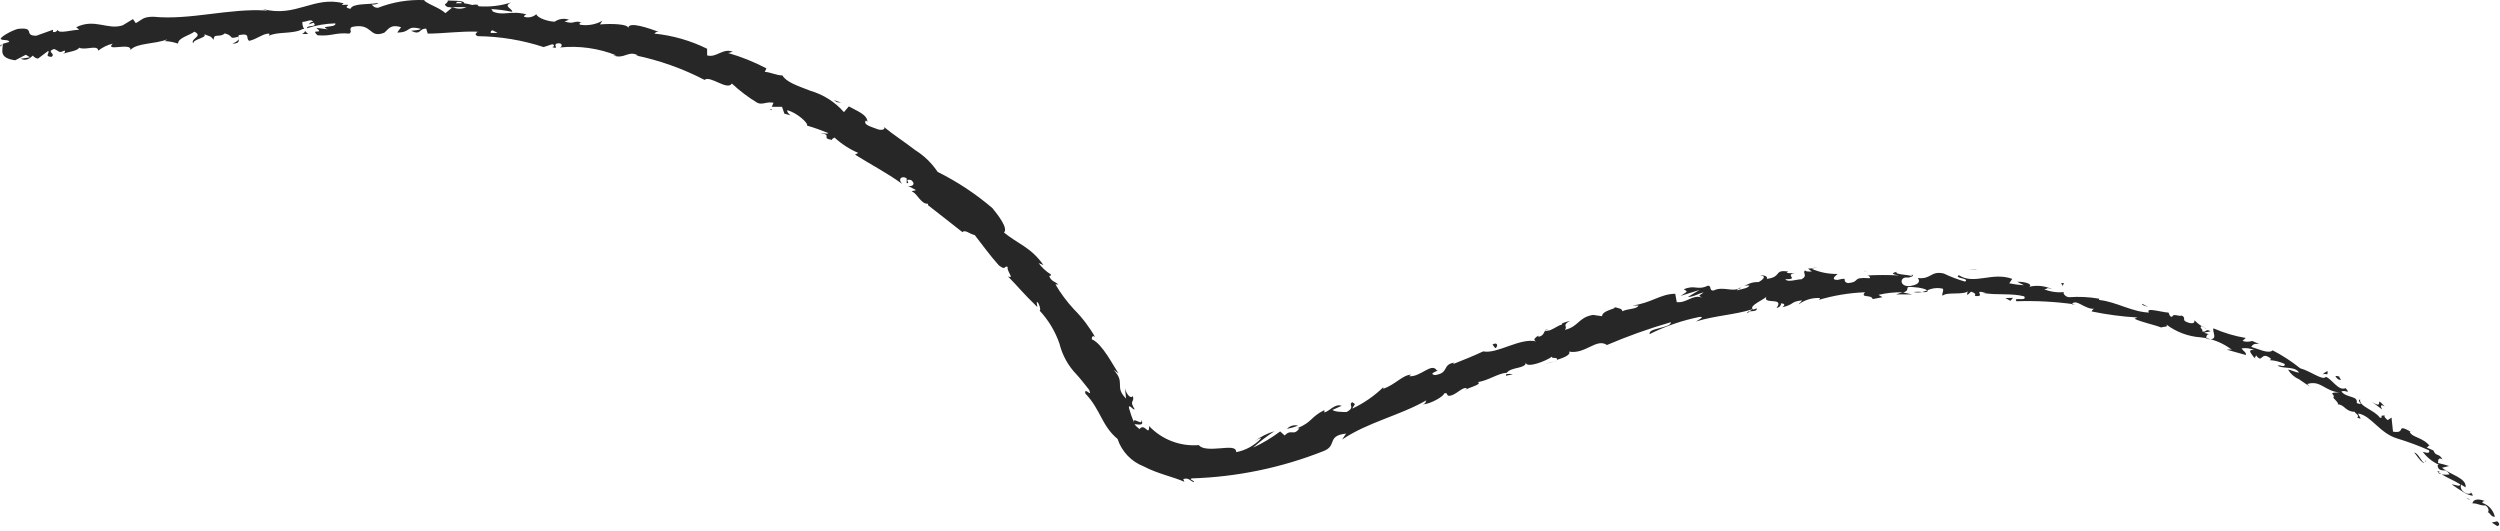 <?xml version="1.0" encoding="UTF-8"?> <svg xmlns="http://www.w3.org/2000/svg" width="113" height="24" viewBox="0 0 113 24" fill="none"> <path d="M112.87 23.775C112.957 23.775 113.024 23.678 112.87 23.563L112.629 23.62L112.87 23.775Z" fill="#272727"></path> <path d="M112.313 22.646C112.092 22.559 111.802 22.521 111.754 22.752C112.043 22.752 112.024 22.849 112.352 22.849C112.497 22.955 112.516 23.119 112.439 23.148C112.526 23.148 112.603 23.379 112.767 23.36C112.736 23.216 112.668 23.082 112.57 22.972C112.472 22.862 112.347 22.78 112.207 22.733C112.188 22.656 112.275 22.656 112.313 22.646Z" fill="#272727"></path> <path d="M86.158 12.44C86.245 12.44 86.274 12.44 86.283 12.44C86.293 12.44 86.139 12.42 86.158 12.44Z" fill="#272727"></path> <path d="M84.258 12.256H84.374C84.325 12.246 84.287 12.237 84.258 12.256Z" fill="#272727"></path> <path d="M97.1 13.877L96.83 13.732C96.791 13.8 96.965 13.819 97.1 13.877Z" fill="#272727"></path> <path d="M110.199 21.373C110.246 21.402 110.299 21.422 110.354 21.431L110.228 21.353L110.199 21.373Z" fill="#272727"></path> <path d="M105.21 16.781C105.142 16.781 105.036 16.877 104.969 16.925C105.04 16.897 105.119 16.897 105.191 16.925C105.206 16.879 105.213 16.83 105.21 16.781Z" fill="#272727"></path> <path d="M0 2.088H0.058C0.063 2.056 0.063 2.024 0.058 1.992L0 2.088Z" fill="#272727"></path> <path d="M80.773 12.314C80.918 12.285 80.822 12.295 80.773 12.314V12.314Z" fill="#272727"></path> <path d="M51.583 18.971C51.679 19.318 51.091 18.71 51.274 19.192C51.303 19.125 51.776 19.328 51.583 18.971Z" fill="#272727"></path> <path d="M110.141 21.296L110.016 21.209L110.141 21.296Z" fill="#272727"></path> <path d="M72.922 13.867C72.948 13.895 72.981 13.915 73.018 13.925C73.018 13.925 72.989 13.896 72.922 13.867Z" fill="#272727"></path> <path d="M78.797 12.941H78.652C78.701 12.946 78.749 12.946 78.797 12.941Z" fill="#272727"></path> <path d="M70.017 14.938C69.948 14.918 69.874 14.918 69.805 14.938C69.835 14.915 69.872 14.902 69.911 14.902C69.949 14.902 69.987 14.915 70.017 14.938Z" fill="#272727"></path> <path d="M13.931 1.538C13.873 1.494 13.821 1.442 13.777 1.384C13.835 1.538 13.391 1.538 13.931 1.538Z" fill="#272727"></path> <path d="M110.256 21.296C110.239 21.305 110.219 21.31 110.199 21.31C110.178 21.31 110.159 21.305 110.141 21.296L110.227 21.353C110.227 21.353 110.266 21.325 110.256 21.296Z" fill="#272727"></path> <path d="M70.307 16.327L69.824 16.443C69.987 16.414 70.148 16.375 70.307 16.327Z" fill="#272727"></path> <path d="M68.38 16.916C68.278 16.897 68.174 16.897 68.072 16.916C68.07 16.938 68.07 16.961 68.072 16.983L68.38 16.916Z" fill="#272727"></path> <path d="M10.497 1.972C10.97 1.972 10.709 1.722 10.796 1.587C11.365 1.48 11.076 1.741 11.269 1.847C11.626 1.76 11.886 1.519 12.147 1.519C12.147 1.519 12.224 1.519 12.147 1.625C12.513 1.413 13.256 1.558 13.69 1.307H13.748C13.685 1.213 13.658 1.1 13.671 0.988C13.883 0.988 14.066 0.834 14.153 0.988C14.018 0.988 14.009 1.056 13.951 1.104L14.173 1.027C14.385 1.249 13.864 1.114 13.873 1.278C14.288 1.142 14.72 1.067 15.157 1.056C15.224 1.268 14.366 1.143 14.819 1.326L14.298 1.259C14.703 1.587 13.98 1.259 14.356 1.596C15.041 1.644 15.118 1.461 15.793 1.519C15.948 1.403 15.745 1.345 15.899 1.22C16.864 1.008 16.652 1.76 17.366 1.48C17.549 1.345 17.626 1.075 18.128 1.23L17.954 1.471C18.61 1.471 18.34 1.123 19.025 1.307C18.9 1.394 18.504 1.374 18.601 1.403C19.044 1.606 18.929 1.278 19.266 1.297L19.334 1.519C20.028 1.519 20.81 1.403 21.591 1.432C21.543 1.49 21.408 1.548 21.591 1.635C22.604 1.646 23.609 1.812 24.572 2.127L24.958 2.001C25.035 2.001 25.093 2.107 24.958 2.127C25.315 2.252 24.958 2.011 25.19 1.963C25.421 1.915 25.44 2.107 25.305 2.146C26.174 2.057 27.051 2.18 27.862 2.503H27.717C28.219 2.696 28.392 2.262 28.836 2.503H28.73C29.815 2.729 30.863 3.102 31.846 3.612C32.097 3.391 32.878 4.114 33.081 3.776C33.433 4.105 33.817 4.396 34.229 4.645C34.451 4.76 34.663 4.577 34.962 4.645L34.885 4.828H35.348L35.454 5.137L35.734 5.214C35.637 5.146 35.551 5.021 35.589 4.982C36.033 5.098 36.554 5.58 36.477 5.677C36.814 5.773 37.152 5.899 37.441 6.015C37.383 6.072 37.219 6.015 37.075 6.015C37.663 6.101 37.075 6.246 37.605 6.323C37.605 6.256 37.692 6.246 37.721 6.217C38.036 6.508 38.398 6.743 38.792 6.912L38.647 6.989C39.303 7.404 40.065 7.799 40.779 8.311C40.557 8.079 40.779 7.925 40.982 8.06V8.282C41.194 8.282 40.808 8.069 41.184 8.137C41.435 8.349 41.184 8.455 41.03 8.397L41.387 8.581C41.387 8.648 41.271 8.581 41.213 8.667C41.416 8.667 41.619 9.246 41.947 9.208V9.275C42.641 9.806 42.911 10.037 43.5 10.491C43.635 10.365 43.818 10.578 44.059 10.626C44.387 11.041 44.725 11.523 45.149 11.996C45.506 12.256 45.342 11.996 45.555 12.063C45.458 12.198 45.892 12.652 45.555 12.488C46.085 13.028 46.191 13.202 46.886 13.877C46.886 13.752 46.828 13.645 46.886 13.655C46.944 13.665 47.069 14.012 46.992 14.041C47.392 14.471 47.698 14.981 47.889 15.536C48.017 16.055 48.28 16.531 48.651 16.916C48.854 17.138 49.037 17.379 49.23 17.62C49.394 18.015 48.999 17.456 49.056 17.784C49.761 18.527 49.79 19.241 50.513 19.839C50.606 20.121 50.761 20.379 50.967 20.595C51.172 20.81 51.422 20.977 51.7 21.083C52.337 21.421 53.05 21.556 53.533 21.778L53.484 21.652C53.755 21.575 53.784 21.749 53.977 21.797C53.977 21.701 53.706 21.672 53.87 21.623C55.911 21.559 57.925 21.142 59.823 20.389C60.459 20.148 59.948 19.694 60.845 19.598L60.662 19.868C61.839 19.077 63.286 18.778 64.473 18.093C64.415 18.17 64.473 18.228 64.309 18.276C64.637 18.276 65.273 17.909 65.273 17.784C65.476 17.726 65.35 17.881 65.495 17.89C65.794 17.89 66.103 17.456 66.305 17.552C66.305 17.552 66.248 17.62 66.199 17.649C66.344 17.514 67.029 17.379 66.797 17.273C67.309 17.186 67.695 16.877 68.109 16.848C68.302 16.578 68.968 16.675 68.968 16.385C68.968 16.665 69.885 16.327 70.155 16.115C70.078 16.231 70.454 16.115 70.367 16.269C70.714 16.163 71.023 16.019 70.917 15.893C71.66 16.028 72.161 15.266 72.634 15.594C73.576 15.191 74.543 14.846 75.528 14.562C75.528 14.842 74.477 14.813 74.563 15.102C75.284 14.74 76.049 14.478 76.84 14.321C77.081 14.321 76.724 14.475 76.657 14.533C77.554 14.253 78.422 14.234 79.223 13.973C79.223 13.973 79.136 14.041 79.059 14.07C79.213 14.07 79.435 14.07 79.406 13.935L79.252 13.993C78.963 13.838 79.831 13.501 79.85 13.395C79.628 13.8 80.68 13.395 80.303 13.915C80.4 13.915 80.525 13.8 80.496 13.713C80.66 13.713 80.709 13.771 80.564 13.887C81.133 13.752 80.911 13.636 81.442 13.578C81.442 13.636 81.345 13.674 81.297 13.761C81.574 13.552 81.916 13.45 82.262 13.472C82.262 13.472 82.262 13.559 82.165 13.568C82.858 13.358 83.574 13.238 84.297 13.211C84.066 13.491 84.587 13.289 84.645 13.52L85.088 13.433L84.905 13.327C85.262 13.243 85.629 13.204 85.995 13.211L85.696 13.308H86.439L86.024 13.221C86.42 13.095 85.976 12.922 86.507 12.98C86.4 12.98 86.902 12.98 87.114 13.124C87.331 13.022 87.575 12.995 87.809 13.047C87.886 13.124 87.741 13.308 87.809 13.366C88.002 13.173 88.774 13.366 88.996 13.134C88.962 13.154 88.937 13.186 88.924 13.223C88.912 13.26 88.913 13.3 88.928 13.337L89.092 13.182C89.275 13.25 89.304 13.279 89.266 13.375C89.816 13.443 89.111 13.057 89.758 13.24C89.7 13.24 89.758 13.24 89.623 13.24C90.269 13.356 90.906 13.24 91.494 13.395C91.648 13.655 90.963 13.395 91.147 13.617C92.034 13.587 92.921 13.635 93.8 13.761H93.645C93.819 13.453 94.243 14.012 94.687 13.954C94.581 13.954 94.523 14.108 94.552 14.079C95.23 14.22 95.916 14.31 96.607 14.35L96.482 14.408C96.79 14.562 97.34 14.668 97.688 14.803C97.813 14.745 98.016 14.803 97.919 14.668C98.367 15.007 98.903 15.208 99.463 15.247C99.982 15.3 100.476 15.498 100.89 15.816C100.775 15.768 100.591 15.816 100.688 15.816L101.517 16.047C101.517 15.893 101.44 15.922 101.315 15.748C101.514 15.716 101.719 15.742 101.903 15.826C101.508 15.768 101.816 16.047 101.903 16.183C101.903 16.183 101.971 16.105 101.971 16.057C102.289 16.482 102.164 15.816 102.656 16.221L102.598 16.279C102.832 16.293 103.061 16.352 103.273 16.453C103.273 16.655 103.022 16.453 102.955 16.54C103.264 16.684 103.707 16.54 103.92 16.839C103.765 16.839 103.572 16.723 103.418 16.703C103.531 16.897 103.703 17.05 103.91 17.138L104.402 17.475L104.286 17.36C104.884 17.157 105.106 17.707 105.762 17.736C105.125 17.736 105.598 17.832 105.463 17.977C105.569 18.093 105.743 18.257 105.656 18.276C105.974 18.276 105.994 18.604 106.437 18.614C106.437 18.681 106.679 18.778 106.544 18.874C106.872 19.029 106.544 18.739 106.601 18.691C107.19 18.797 107.566 19.588 108.357 19.82C108.843 19.968 109.32 20.145 109.785 20.35C109.891 20.562 109.505 20.418 109.505 20.418C109.696 20.673 109.948 20.876 110.238 21.006C110.152 21.006 110.171 21.083 110.238 21.199C110.451 21.344 110.518 21.141 110.721 21.44C110.603 21.46 110.482 21.46 110.364 21.44C110.624 21.604 110.933 21.72 111.203 21.894C111.203 22.029 110.952 21.894 110.817 21.894C111.116 22.096 111.579 22.444 111.782 22.395L111.647 22.193C111.753 22.28 111.647 22.347 111.502 22.308C111.184 22.193 111.213 21.961 111.242 21.903L111.444 22.029C111.512 21.604 110.721 21.45 110.383 21.141L110.701 21.064C110.537 21.01 110.369 20.965 110.2 20.929C110.2 20.813 110.2 20.649 110.402 20.765C110.229 20.456 110.113 20.659 109.988 20.36L109.679 20.225C109.766 20.225 109.756 20.041 109.881 20.225C109.524 19.733 109.023 19.8 108.917 19.511H108.965C108.251 19.115 108.791 19.617 108.164 19.511L108.097 18.874L107.923 18.99C107.856 18.932 107.73 18.826 107.798 18.778C107.46 18.778 107.798 18.874 107.576 18.884C107.325 18.527 106.611 18.372 106.679 18.054C106.476 18.112 106.939 18.363 106.524 18.218C106.592 17.871 106.08 18.006 105.83 17.697C106.013 17.601 106.273 17.852 106.023 17.543C105.685 17.688 105.424 17.138 105.125 17.032C105 17.224 104.479 16.79 103.968 16.646C103.581 16.334 103.164 16.063 102.723 15.835C102.54 16.009 102.096 15.777 101.759 15.681C101.826 15.556 101.903 15.527 102.116 15.546L101.797 15.411C101.656 15.458 101.504 15.458 101.363 15.411L101.508 15.276C101.006 15.192 100.517 15.046 100.051 14.842C99.964 14.986 100.34 15.43 99.723 15.314C99.723 15.227 99.723 15.073 99.916 15.102C99.816 15.102 99.716 15.079 99.627 15.035L99.916 14.977C99.684 14.822 99.742 15.044 99.54 14.977C99.588 14.861 99.424 14.851 99.482 14.764C99.54 14.678 99.646 14.861 99.733 14.851C99.527 14.768 99.342 14.639 99.192 14.475C99.192 14.552 99.192 14.639 98.971 14.601C98.527 14.475 98.865 14.408 98.623 14.263C98.488 14.321 98.237 14.147 98.18 14.321C98.054 14.321 98.054 14.186 98.016 14.128C97.765 14.128 96.935 13.867 97.138 14.128H97.195C96.404 14.128 95.662 13.636 94.88 13.559V13.501C94.431 13.423 93.974 13.4 93.52 13.433C93.385 13.433 93.221 13.269 93.288 13.202C92.987 13.233 92.682 13.19 92.401 13.076C92.767 13.009 92.295 12.96 92.767 13.076C92.443 12.92 92.076 12.88 91.726 12.96C91.909 12.816 91.407 12.719 91.185 12.739L91.484 12.893C91.261 12.88 91.038 12.851 90.819 12.806L90.954 12.604C90.037 12.275 89.237 12.893 88.542 12.44C88.291 12.584 89.053 12.565 88.822 12.729C88.491 12.633 88.168 12.511 87.857 12.362C87.259 12.227 87.298 12.642 86.68 12.565C86.757 12.642 86.835 12.845 86.371 12.922C85.908 12.999 85.841 12.604 86.111 12.546C86.217 12.546 86.265 12.546 86.265 12.546C86.265 12.546 86.584 12.488 86.41 12.401V12.478C86.188 12.401 85.6 12.411 85.735 12.285C85.407 12.362 85.6 12.411 85.841 12.449C85.362 12.425 84.882 12.425 84.403 12.449C84.49 12.449 84.577 12.575 84.49 12.575C83.651 12.517 84.133 12.739 83.526 12.796C83.198 12.71 83.622 12.507 83.062 12.652C82.715 12.652 82.976 12.459 83.062 12.382C82.658 12.39 82.257 12.312 81.886 12.15L82.156 12.073C82.014 12.113 81.868 12.136 81.722 12.14L81.895 12.275C81.731 12.275 81.596 12.275 81.596 12.218C81.442 12.333 81.741 12.449 81.432 12.623C81.21 12.623 80.795 12.777 80.699 12.623C81.374 12.623 80.603 12.43 81.162 12.333C81.028 12.355 80.891 12.355 80.757 12.333C80.757 12.333 80.757 12.333 80.824 12.275C80.159 12.169 80.554 12.526 79.86 12.604C79.927 12.478 79.676 12.42 79.57 12.459C79.84 12.459 79.725 12.623 79.493 12.748C79.059 12.748 79.04 12.883 78.818 12.903H79.078C79.011 13.028 78.799 13.047 78.509 13.124C78.509 13.047 78.77 13.028 78.654 12.999C78.355 13.24 77.882 12.912 77.448 13.134C77.226 13.134 77.39 12.922 77.197 12.912C76.715 13.144 76.618 12.854 76.107 13.076C76.29 13.192 76.309 13.153 75.962 13.375L76.821 13.105L76.29 13.424C76.56 13.424 76.84 13.231 77.004 13.221C76.753 13.395 76.773 13.346 76.927 13.453C76.522 13.289 76.232 13.713 75.789 13.655L75.721 13.279C75.065 13.279 74.65 13.694 73.792 13.809H74.062C73.994 13.983 73.57 13.944 73.329 14.07C73.329 13.944 73.145 13.935 73.01 13.887C73.01 13.973 72.422 14.031 72.412 14.292L72.007 14.234C71.341 14.34 71.361 14.764 70.734 14.909C70.878 14.726 70.579 14.716 70.965 14.504C70.753 14.562 70.56 14.601 70.589 14.678C70.444 14.678 70.058 15.015 69.836 14.957C69.769 15.035 69.778 15.17 69.537 15.227V15.17C69.537 15.17 69.2 15.353 69.441 15.43C68.698 15.257 67.685 16.009 67.039 15.883C66.614 16.086 66.074 16.298 65.688 16.453C65.688 16.453 65.688 16.395 65.756 16.385C65.157 16.472 65.534 16.848 64.868 16.954C64.472 16.887 65.157 16.733 64.936 16.733C64.704 16.375 64.193 17.061 63.691 17.003L63.788 16.935C63.411 16.935 63.064 17.389 62.524 17.572C62.524 17.572 62.524 17.572 62.524 17.504C62.114 17.901 61.642 18.227 61.125 18.469C61.221 18.257 61.318 18.295 61.125 18.18C60.913 18.295 61.289 18.401 60.864 18.623C60.691 18.623 60.334 18.623 60.228 18.527L60.643 18.343C60.334 18.228 60.102 18.585 59.861 18.643V18.537C59.234 18.845 59.321 19.077 58.636 19.357H58.733C58.462 19.742 58.376 19.357 58.067 19.684L57.864 19.501C57.482 19.787 57.072 20.033 56.639 20.234C56.941 19.962 57.263 19.713 57.604 19.491C57.275 19.588 56.968 19.745 56.697 19.955C56.794 19.906 56.89 19.8 57.006 19.81C56.706 20.134 56.311 20.354 55.877 20.437C55.877 20.186 55.539 20.234 55.154 20.263C54.768 20.292 54.343 20.321 54.189 20.119C53.774 20.152 53.356 20.093 52.968 19.944C52.578 19.796 52.228 19.562 51.941 19.26C51.941 19.762 51.738 19.086 51.507 19.395C51.324 19.25 51.266 19.173 51.275 19.144C51.177 18.912 51.094 18.673 51.025 18.43C51.025 18.228 51.227 18.565 51.285 18.498C51.025 18.064 51.285 18.228 51.208 17.9C51.131 18.025 50.947 17.9 50.851 17.562L50.899 18.015C50.349 17.475 50.899 17.302 50.33 16.713L50.561 16.877C50.33 16.559 49.828 15.527 49.346 15.334C49.346 15.247 49.394 15.112 49.51 15.257C49.247 14.79 48.923 14.362 48.545 13.983C48.225 13.639 47.943 13.26 47.706 12.854H47.831C47.696 12.729 47.494 12.71 47.426 12.469C47.426 12.469 47.542 12.469 47.494 12.401C47.279 12.267 47.093 12.094 46.944 11.89L47.166 11.986C46.606 11.176 45.998 11.021 45.381 10.51C45.584 10.317 45.101 9.709 44.86 9.41C44.105 8.763 43.272 8.212 42.381 7.77C42.118 7.373 41.772 7.038 41.368 6.786C40.895 6.42 40.355 6.072 39.95 5.735C40.056 5.86 39.815 5.908 39.641 5.831C39.467 5.754 38.975 5.648 39.139 5.445L39.207 5.503C39.207 5.175 38.705 5.002 38.367 4.809L38.146 5.069C37.744 4.609 37.218 4.274 36.631 4.104C36.062 3.883 35.531 3.709 35.367 3.41C35.107 3.41 34.827 3.265 34.567 3.246L34.644 3.091C34.093 2.802 33.515 2.569 32.917 2.397L33.12 2.339C32.676 2.156 32.377 2.628 31.962 2.503V2.204C31.215 1.835 30.408 1.603 29.579 1.519C29.579 1.519 29.647 1.413 29.782 1.442C29.405 1.307 28.344 0.911 28.402 1.297C28.45 1.066 27.582 1.066 27.119 1.104L27.225 0.94C26.932 1.104 26.593 1.168 26.26 1.123C26.145 1.123 26.183 0.969 26.338 1.037C25.942 0.873 25.99 1.133 25.518 0.969L25.72 0.892C25.613 0.854 25.499 0.842 25.387 0.857C25.274 0.872 25.167 0.914 25.074 0.979C24.794 0.979 24.283 0.815 24.244 0.641C24.169 0.707 24.078 0.753 23.98 0.773C23.882 0.793 23.78 0.788 23.685 0.757C23.685 0.699 23.752 0.67 23.8 0.651C23.106 0.458 22.73 0.738 22.267 0.516C22.264 0.493 22.255 0.471 22.242 0.453C22.228 0.434 22.21 0.419 22.189 0.41C22.514 0.427 22.836 0.469 23.154 0.535C23.154 0.371 22.72 0.294 23.106 0.111C22.633 0.262 22.135 0.321 21.64 0.284L21.582 0.226H21.63C21.538 0.202 21.442 0.202 21.35 0.226C21.23 0.191 21.107 0.166 20.983 0.149C20.983 0.004 20.472 0.043 20.241 0.024C20.241 0.207 19.951 0.159 20.241 0.323C20.241 0.323 20.289 0.323 20.434 0.323H20.52H21.08C20.984 0.369 20.878 0.393 20.771 0.393C20.664 0.393 20.559 0.369 20.462 0.323L20.134 0.593C19.835 0.323 19.247 0.159 19.17 0.004C18.459 -0.025 17.749 0.093 17.086 0.352C16.893 0.352 16.864 0.255 16.797 0.207C16.903 0.207 17.038 0.207 17.105 0.13C16.71 0.217 15.938 0.13 15.841 0.4C15.35 0.294 16.121 0.178 15.446 0.226L15.533 0.149C14.182 -0.198 13.382 0.805 11.886 0.41C11.983 0.41 12.041 0.41 12.06 0.477C10.362 0.361 8.616 0.921 6.928 0.757C6.445 0.757 6.416 0.902 6.137 1.046L6.011 0.863L5.548 1.143C4.873 1.374 4.294 0.815 3.445 1.23L3.58 1.345C3.262 1.345 2.615 1.548 2.615 1.345C2.615 1.345 2.529 1.49 2.394 1.442V1.345L1.641 1.615C1.033 1.615 1.641 1.21 0.802 1.307C0.483 1.394 -0.076 1.722 0.049 1.779C0.175 1.837 0.397 1.779 0.416 1.895L0.126 1.982C0.126 2.281 -0.067 2.619 0.686 2.725L1.168 2.474L1.352 2.59L0.927 2.657C1.188 2.763 1.323 2.657 1.487 2.513C1.513 2.551 1.548 2.582 1.588 2.606C1.628 2.629 1.672 2.643 1.718 2.648L2.181 2.3C2.258 2.407 1.988 2.551 2.326 2.571C2.548 2.416 2.066 2.349 2.442 2.214C2.702 2.31 2.644 2.426 2.914 2.281C2.972 2.349 2.914 2.407 2.808 2.455C3.05 2.329 3.474 2.329 3.58 2.156C3.85 2.291 4.429 2.001 4.439 2.291C4.632 2.139 4.856 2.031 5.095 1.972C4.709 2.358 5.963 1.895 5.895 2.262C6.175 1.934 7.014 2.001 7.555 1.779C7.555 1.779 7.468 1.866 7.42 1.857C7.633 1.862 7.845 1.901 8.047 1.972C8.047 1.712 8.548 1.606 8.79 1.432C9.204 1.644 8.587 1.741 8.732 1.963C8.732 1.76 9.378 1.712 9.233 1.548C9.542 1.673 9.494 1.606 9.658 1.799C9.658 1.48 9.928 1.722 10.159 1.509C10.603 1.625 10.294 1.789 10.758 1.664C10.912 1.828 10.497 1.972 10.497 1.972ZM22.585 1.49H22.18C22.18 1.432 22.18 1.365 22.296 1.374C22.209 1.365 22.421 1.423 22.556 1.538L22.585 1.49ZM20.655 0.082C20.81 0.082 20.858 0.082 20.877 0.149H20.607C20.623 0.124 20.642 0.101 20.665 0.082H20.655Z" fill="#272727"></path> <path d="M20.374 0.303H20.316L20.403 0.352L20.461 0.294L20.374 0.303Z" fill="#272727"></path> <path d="M34.864 4.982L34.884 4.934L34.797 4.944L34.864 4.982Z" fill="#272727"></path> <path d="M101.941 16.173C101.936 16.195 101.936 16.218 101.941 16.24C101.946 16.218 101.946 16.195 101.941 16.173Z" fill="#272727"></path> <path d="M103.949 17.128L104.21 17.331C104.127 17.257 104.04 17.19 103.949 17.128Z" fill="#272727"></path> <path d="M79.095 14.079H79.028C78.883 14.186 78.989 14.157 79.095 14.079Z" fill="#272727"></path> <path d="M87.143 13.115L86.883 13.202C87.028 13.211 87.134 13.211 87.143 13.115Z" fill="#272727"></path> <path d="M70.355 16.318V16.308L70.297 16.327L70.355 16.318Z" fill="#272727"></path> <path d="M86.496 13.202C86.624 13.226 86.754 13.226 86.882 13.202C86.754 13.182 86.624 13.182 86.496 13.202Z" fill="#272727"></path> <path d="M111.309 22.395L111.366 22.453L111.309 22.395Z" fill="#272727"></path> <path d="M111.395 22.444H111.472C111.472 22.444 111.414 22.434 111.395 22.444Z" fill="#272727"></path> <path d="M111.646 22.588L111.473 22.492C111.521 22.53 111.579 22.588 111.646 22.588Z" fill="#272727"></path> <path d="M109.669 20.832H109.602C109.602 20.832 109.64 20.89 109.669 20.832Z" fill="#272727"></path> <path d="M109.117 20.456C109.233 20.562 109.349 20.813 109.551 20.929H109.6C109.455 20.91 109.31 20.466 109.117 20.456Z" fill="#272727"></path> <path d="M107.199 18.151L107.672 18.508C107.614 18.392 107.556 18.237 107.788 18.372C107.267 17.803 107.836 18.585 107.199 18.151Z" fill="#272727"></path> <path d="M105.673 17.138C105.962 17.263 105.673 17.041 105.75 17.022C105.547 16.974 105.499 16.974 105.673 17.138Z" fill="#272727"></path> <path d="M93.229 12.951L93.286 12.796C93.036 12.777 93.267 12.854 93.229 12.951Z" fill="#272727"></path> <path d="M90.644 13.472L90.866 13.597L90.992 13.462L90.644 13.472Z" fill="#272727"></path> <path d="M89.266 12.198L89.372 12.179L88.957 12.208L89.266 12.198Z" fill="#272727"></path> <path d="M67.461 15.575L67.586 15.739C67.731 15.662 67.692 15.43 67.461 15.575Z" fill="#272727"></path> <path d="M58.673 19.241C58.585 19.215 58.491 19.215 58.402 19.241C58.313 19.267 58.233 19.317 58.172 19.385C58.343 19.352 58.511 19.303 58.673 19.241Z" fill="#272727"></path> <path d="M37.824 4.616L38.027 4.645L37.68 4.519L37.824 4.616Z" fill="#272727"></path> </svg> 